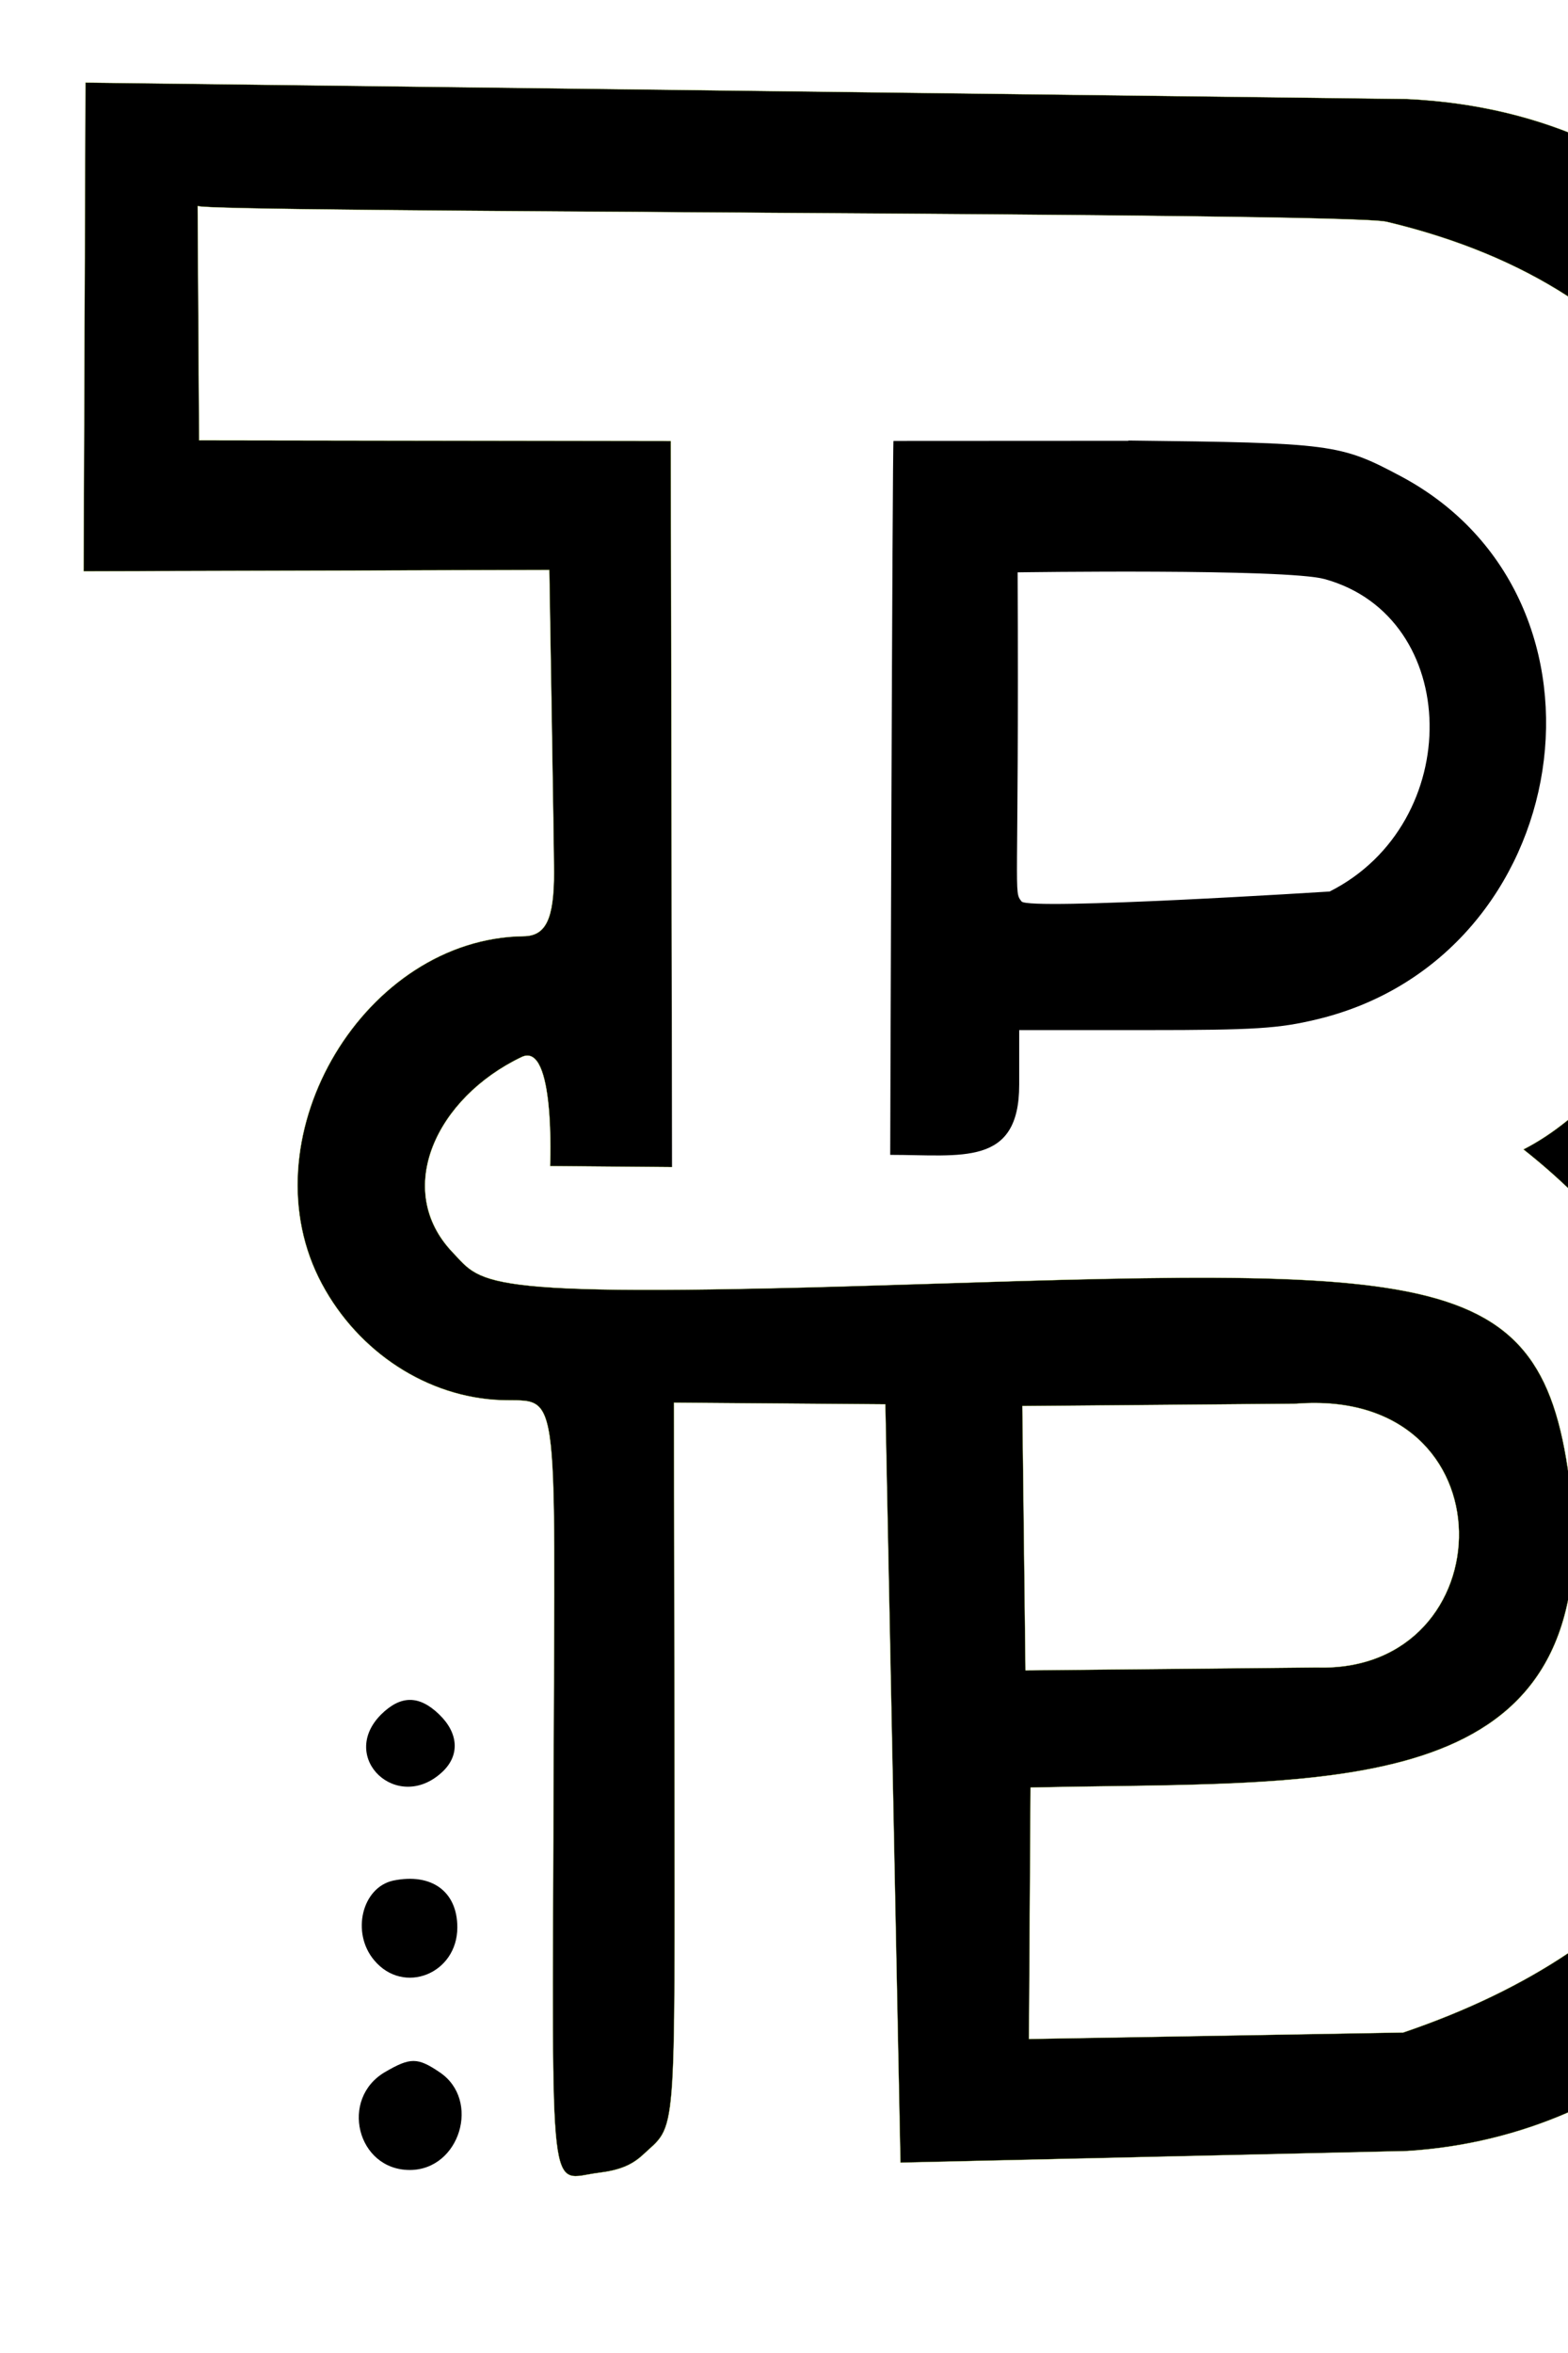 <?xml version="1.0" encoding="utf-8"?>
<svg viewBox="0 0 300 450" xmlns="http://www.w3.org/2000/svg">
    <g transform="matrix(0.05, 0, 0, -0.05, -1.4210854715202004e-14, 450)" fill="black" stroke="none">
        <path d="M 327 8684 L 320 6815 L 2102 6820 C 2102 6820 2120 5748 2120 5663 C 2120 5485 2089 5420 2004 5419 C 1398 5411 949 4664 1219 4114 C 1351 3847 1611 3666 1893 3646 C 2148 3628 2123 3793 2118 2155 C 2113 536 2098 665 2289 689 C 2370 699 2416 718 2458 756 C 2591 881 2582 777 2581 2275 L 2579 3635 C 2579 3635 3265.786 3629.721 3387.786 3628.721 L 3445.618 728.18 L 5384.282 772.679 C 7159.216 884.012 7954.383 3414.899 6485.459 4573.091 C 7734.568 5444.385 7513.32 8522.266 5383.915 8621.231 L 327 8684 Z M 5305.726 8151.821 C 7508.391 7628.461 6729.094 5060.732 5829.5 4603.593 C 6903.127 3758.597 7340.91 1894.863 5369.198 1225.699 L 3937.355 1201.04 L 3943.314 2162.769 C 5031.916 2188.945 6051.829 2093.549 6022.641 3172.173 C 5942.24 4149.358 5637.643 4156.55 3497.217 4087.567 C 1815.09 4033.354 1851.217 4085.567 1732.217 4209.567 C 1503.217 4449.567 1670.281 4801.627 1996 4957 C 2125.759 5018.897 2105 4540 2105 4540 L 2571.516 4535.963 C 2571.941 4535.973 2566.939 7313.02 2566.939 7313.02 L 761.876 7315.72 L 756.273 8212.548 C 756.273 8185.561 5149.242 8189.002 5305.726 8151.821 Z M 4960 3631 C 5792.708 3695.909 5761.218 2600.112 5040 2622 L 3924 2611 L 3912 3622 L 4960 3631 Z" style="paint-order: fill markers; stroke-miterlimit: 6.14; stroke: rgb(186, 218, 85);"/>
        <g>
        <g>
            <path d="M 3418.938 7313.494 C 3414.819 7309.077 3406.422 4582.765 3406.422 4582.765 C 3680.422 4582.765 3900 4537 3900 4851 L 3900 5060 L 4385 5060 C 4803 5060 4893 5066 5039 5101 C 6030 5338 6242 6708 5361 7178 C 5128 7302 5099 7306 4317 7315 L 4318.547 7313.955 L 3418.938 7313.494 Z M 5069 6785 C 5595 6640 5607 5852 5088 5590 C 5088 5590 3937 5517 3909 5552 C 3877 5594 3899.612 5549.253 3894 6810.813 C 3894 6810.813 4921 6826 5069 6785 Z" style="transform-origin: 4661.3px 5940px;" transform="matrix(1, 0, 0, 1, 0, 0)"/>
        </g>
        </g>
        <path d="M1458 2442 c-165 -166 64 -380 235 -219 67 63 62 148 -13 220 -77 74&#10;-147 73 -222 -1z"/>
        <path d="M1505 1807 c-120 -26 -162 -200 -73 -305 112 -134 318 -52 318 126 0&#10;137 -98 209 -245 179z"/>
        <path d="M1474 1075 c-176 -102 -108 -375 94 -375 192 0 273 268 114 374 -84&#10;57 -112 57 -208 1z"/>
    </g>
</svg>